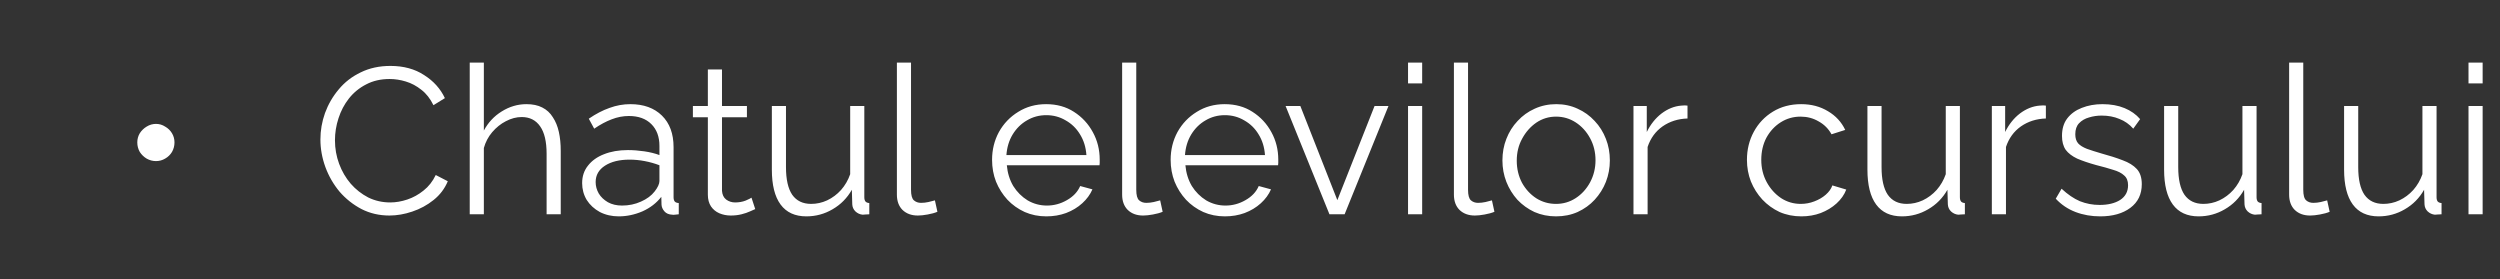 <?xml version="1.0" encoding="UTF-8"?> <svg xmlns="http://www.w3.org/2000/svg" width="385" height="43" viewBox="0 0 385 43" fill="none"><rect x="0" y="0" width="385" height="43" fill="#333333" stroke="none"/> <path d="M26.871 21.928C26.871 22.461 26.743 22.952 26.487 23.4C26.231 23.827 25.879 24.168 25.431 24.424C25.004 24.68 24.535 24.808 24.023 24.808C23.511 24.808 23.031 24.68 22.583 24.424C22.156 24.168 21.804 23.827 21.527 23.4C21.271 22.952 21.143 22.461 21.143 21.928C21.143 21.416 21.271 20.947 21.527 20.52C21.804 20.093 22.156 19.752 22.583 19.496C23.031 19.219 23.511 19.08 24.023 19.08C24.535 19.08 25.004 19.219 25.431 19.496C25.879 19.752 26.231 20.093 26.487 20.52C26.743 20.947 26.871 21.416 26.871 21.928ZM49.344 21.48C49.344 20.093 49.579 18.739 50.048 17.416C50.539 16.072 51.243 14.856 52.16 13.768C53.077 12.659 54.208 11.784 55.552 11.144C56.896 10.483 58.421 10.152 60.128 10.152C62.155 10.152 63.883 10.621 65.312 11.56C66.763 12.477 67.829 13.661 68.512 15.112L66.752 16.2C66.261 15.197 65.643 14.408 64.896 13.832C64.149 13.235 63.349 12.808 62.496 12.552C61.664 12.296 60.832 12.168 60 12.168C58.635 12.168 57.429 12.445 56.384 13C55.339 13.533 54.453 14.259 53.728 15.176C53.024 16.072 52.491 17.085 52.128 18.216C51.765 19.325 51.584 20.456 51.584 21.608C51.584 22.867 51.797 24.072 52.224 25.224C52.651 26.376 53.248 27.4 54.016 28.296C54.784 29.171 55.68 29.875 56.704 30.408C57.749 30.92 58.88 31.176 60.096 31.176C60.949 31.176 61.824 31.027 62.72 30.728C63.616 30.429 64.448 29.971 65.216 29.352C66.005 28.733 66.635 27.933 67.104 26.952L68.96 27.912C68.491 29.043 67.765 30.003 66.784 30.792C65.803 31.581 64.704 32.179 63.488 32.584C62.293 32.989 61.12 33.192 59.968 33.192C58.411 33.192 56.981 32.861 55.68 32.2C54.379 31.517 53.248 30.621 52.288 29.512C51.349 28.381 50.624 27.123 50.112 25.736C49.6 24.328 49.344 22.909 49.344 21.48ZM86.353 33H84.177V23.688C84.177 21.811 83.847 20.403 83.186 19.464C82.524 18.504 81.575 18.024 80.338 18.024C79.527 18.024 78.716 18.237 77.906 18.664C77.116 19.069 76.412 19.635 75.793 20.36C75.196 21.064 74.769 21.875 74.513 22.792V33H72.338V9.64H74.513V20.104C75.175 18.867 76.092 17.885 77.266 17.16C78.46 16.413 79.73 16.04 81.073 16.04C82.034 16.04 82.844 16.211 83.505 16.552C84.188 16.893 84.732 17.395 85.138 18.056C85.564 18.696 85.874 19.453 86.066 20.328C86.257 21.181 86.353 22.152 86.353 23.24V33ZM89.65 28.2C89.65 27.155 89.948 26.259 90.546 25.512C91.143 24.744 91.964 24.157 93.01 23.752C94.076 23.325 95.303 23.112 96.69 23.112C97.5 23.112 98.343 23.176 99.218 23.304C100.092 23.432 100.871 23.624 101.554 23.88V22.472C101.554 21.064 101.138 19.944 100.306 19.112C99.474 18.28 98.322 17.864 96.85 17.864C95.954 17.864 95.068 18.035 94.194 18.376C93.34 18.696 92.444 19.176 91.506 19.816L90.674 18.28C91.762 17.533 92.828 16.979 93.874 16.616C94.919 16.232 95.986 16.04 97.074 16.04C99.122 16.04 100.743 16.627 101.938 17.8C103.132 18.973 103.73 20.595 103.73 22.664V30.376C103.73 30.675 103.794 30.899 103.922 31.048C104.05 31.176 104.252 31.251 104.53 31.272V33C104.295 33.021 104.092 33.043 103.922 33.064C103.751 33.085 103.623 33.085 103.538 33.064C103.004 33.043 102.599 32.872 102.322 32.552C102.044 32.232 101.895 31.891 101.874 31.528L101.842 30.312C101.095 31.272 100.124 32.019 98.93 32.552C97.735 33.064 96.519 33.32 95.282 33.32C94.215 33.32 93.244 33.096 92.37 32.648C91.516 32.179 90.844 31.56 90.354 30.792C89.884 30.003 89.65 29.139 89.65 28.2ZM100.818 29.48C101.052 29.181 101.234 28.893 101.362 28.616C101.49 28.339 101.554 28.093 101.554 27.88V25.448C100.828 25.171 100.071 24.957 99.282 24.808C98.514 24.659 97.735 24.584 96.946 24.584C95.388 24.584 94.13 24.893 93.17 25.512C92.21 26.131 91.73 26.973 91.73 28.04C91.73 28.659 91.89 29.245 92.21 29.8C92.53 30.333 92.999 30.781 93.618 31.144C94.236 31.485 94.962 31.656 95.794 31.656C96.839 31.656 97.81 31.453 98.706 31.048C99.623 30.643 100.327 30.12 100.818 29.48ZM116.306 32.2C116.136 32.264 115.869 32.381 115.506 32.552C115.144 32.723 114.706 32.872 114.194 33C113.682 33.128 113.128 33.192 112.53 33.192C111.912 33.192 111.325 33.075 110.77 32.84C110.237 32.605 109.81 32.253 109.49 31.784C109.17 31.293 109.01 30.696 109.01 29.992V18.056H106.706V16.328H109.01V10.696H111.186V16.328H115.026V18.056H111.186V29.384C111.229 29.981 111.442 30.429 111.826 30.728C112.232 31.027 112.69 31.176 113.202 31.176C113.8 31.176 114.344 31.08 114.834 30.888C115.325 30.675 115.624 30.525 115.73 30.44L116.306 32.2ZM118.865 26.12V16.328H121.041V25.736C121.041 27.635 121.361 29.053 122.001 29.992C122.662 30.931 123.633 31.4 124.913 31.4C125.766 31.4 126.588 31.219 127.377 30.856C128.188 30.472 128.902 29.939 129.521 29.256C130.14 28.552 130.609 27.741 130.929 26.824V16.328H133.105V30.376C133.105 30.675 133.169 30.899 133.297 31.048C133.425 31.176 133.617 31.251 133.873 31.272V33C133.617 33.021 133.414 33.032 133.265 33.032C133.116 33.053 132.977 33.064 132.849 33.064C132.422 33.021 132.049 32.851 131.729 32.552C131.43 32.253 131.27 31.891 131.249 31.464L131.185 29.224C130.46 30.504 129.468 31.507 128.209 32.232C126.972 32.957 125.628 33.32 124.177 33.32C122.428 33.32 121.105 32.712 120.209 31.496C119.313 30.28 118.865 28.488 118.865 26.12ZM138.121 9.64H140.297V29.224C140.297 30.056 140.446 30.6 140.745 30.856C141.044 31.112 141.406 31.24 141.833 31.24C142.217 31.24 142.601 31.197 142.985 31.112C143.369 31.027 143.7 30.941 143.977 30.856L144.361 32.616C143.956 32.787 143.454 32.925 142.857 33.032C142.281 33.139 141.78 33.192 141.353 33.192C140.372 33.192 139.582 32.904 138.985 32.328C138.409 31.752 138.121 30.963 138.121 29.96V9.64ZM161.131 33.32C159.937 33.32 158.827 33.096 157.803 32.648C156.779 32.179 155.894 31.549 155.147 30.76C154.401 29.949 153.814 29.021 153.387 27.976C152.982 26.931 152.779 25.811 152.779 24.616C152.779 23.059 153.131 21.629 153.835 20.328C154.561 19.027 155.553 17.992 156.811 17.224C158.07 16.435 159.499 16.04 161.099 16.04C162.742 16.04 164.171 16.435 165.387 17.224C166.625 18.013 167.595 19.059 168.299 20.36C169.003 21.64 169.355 23.048 169.355 24.584C169.355 24.755 169.355 24.925 169.355 25.096C169.355 25.245 169.345 25.363 169.323 25.448H155.051C155.158 26.643 155.489 27.709 156.043 28.648C156.619 29.565 157.355 30.301 158.251 30.856C159.169 31.389 160.161 31.656 161.227 31.656C162.315 31.656 163.339 31.379 164.299 30.824C165.281 30.269 165.963 29.544 166.347 28.648L168.235 29.16C167.894 29.949 167.371 30.664 166.667 31.304C165.963 31.944 165.131 32.445 164.171 32.808C163.233 33.149 162.219 33.32 161.131 33.32ZM154.987 23.88H167.307C167.222 22.664 166.891 21.597 166.315 20.68C165.761 19.763 165.025 19.048 164.107 18.536C163.211 18.003 162.219 17.736 161.131 17.736C160.043 17.736 159.051 18.003 158.155 18.536C157.259 19.048 156.523 19.773 155.947 20.712C155.393 21.629 155.073 22.685 154.987 23.88ZM172.809 9.64H174.985V29.224C174.985 30.056 175.134 30.6 175.433 30.856C175.731 31.112 176.094 31.24 176.521 31.24C176.905 31.24 177.289 31.197 177.673 31.112C178.057 31.027 178.387 30.941 178.665 30.856L179.049 32.616C178.643 32.787 178.142 32.925 177.545 33.032C176.969 33.139 176.467 33.192 176.041 33.192C175.059 33.192 174.27 32.904 173.673 32.328C173.097 31.752 172.809 30.963 172.809 29.96V9.64ZM188.631 33.32C187.437 33.32 186.327 33.096 185.303 32.648C184.279 32.179 183.394 31.549 182.647 30.76C181.901 29.949 181.314 29.021 180.887 27.976C180.482 26.931 180.279 25.811 180.279 24.616C180.279 23.059 180.631 21.629 181.335 20.328C182.061 19.027 183.053 17.992 184.311 17.224C185.57 16.435 186.999 16.04 188.599 16.04C190.242 16.04 191.671 16.435 192.887 17.224C194.125 18.013 195.095 19.059 195.799 20.36C196.503 21.64 196.855 23.048 196.855 24.584C196.855 24.755 196.855 24.925 196.855 25.096C196.855 25.245 196.845 25.363 196.823 25.448H182.551C182.658 26.643 182.989 27.709 183.543 28.648C184.119 29.565 184.855 30.301 185.751 30.856C186.669 31.389 187.661 31.656 188.727 31.656C189.815 31.656 190.839 31.379 191.799 30.824C192.781 30.269 193.463 29.544 193.847 28.648L195.735 29.16C195.394 29.949 194.871 30.664 194.167 31.304C193.463 31.944 192.631 32.445 191.671 32.808C190.733 33.149 189.719 33.32 188.631 33.32ZM182.487 23.88H194.807C194.722 22.664 194.391 21.597 193.815 20.68C193.261 19.763 192.525 19.048 191.607 18.536C190.711 18.003 189.719 17.736 188.631 17.736C187.543 17.736 186.551 18.003 185.655 18.536C184.759 19.048 184.023 19.773 183.447 20.712C182.893 21.629 182.573 22.685 182.487 23.88ZM204.735 33L197.983 16.328H200.255L205.951 30.824L211.679 16.328H213.823L207.071 33H204.735ZM216.838 33V16.328H219.014V33H216.838ZM216.838 12.84V9.64H219.014V12.84H216.838ZM223.902 9.64H226.078V29.224C226.078 30.056 226.228 30.6 226.526 30.856C226.825 31.112 227.188 31.24 227.614 31.24C227.998 31.24 228.382 31.197 228.766 31.112C229.15 31.027 229.481 30.941 229.758 30.856L230.142 32.616C229.737 32.787 229.236 32.925 228.638 33.032C228.062 33.139 227.561 33.192 227.134 33.192C226.153 33.192 225.364 32.904 224.766 32.328C224.19 31.752 223.902 30.963 223.902 29.96V9.64ZM239.629 33.32C238.434 33.32 237.325 33.096 236.301 32.648C235.298 32.179 234.424 31.549 233.677 30.76C232.952 29.949 232.386 29.032 231.981 28.008C231.576 26.963 231.373 25.864 231.373 24.712C231.373 23.517 231.576 22.408 231.981 21.384C232.386 20.339 232.962 19.421 233.709 18.632C234.456 17.821 235.33 17.192 236.333 16.744C237.357 16.275 238.466 16.04 239.661 16.04C240.856 16.04 241.954 16.275 242.957 16.744C243.96 17.192 244.834 17.821 245.581 18.632C246.328 19.421 246.904 20.339 247.309 21.384C247.714 22.408 247.917 23.517 247.917 24.712C247.917 25.864 247.714 26.963 247.309 28.008C246.904 29.032 246.328 29.949 245.581 30.76C244.856 31.549 243.981 32.179 242.957 32.648C241.954 33.096 240.845 33.32 239.629 33.32ZM233.581 24.744C233.581 25.981 233.848 27.112 234.381 28.136C234.936 29.139 235.672 29.939 236.589 30.536C237.506 31.112 238.52 31.4 239.629 31.4C240.738 31.4 241.752 31.101 242.669 30.504C243.586 29.907 244.322 29.096 244.877 28.072C245.432 27.027 245.709 25.896 245.709 24.68C245.709 23.443 245.432 22.312 244.877 21.288C244.322 20.264 243.586 19.453 242.669 18.856C241.752 18.259 240.738 17.96 239.629 17.96C238.52 17.96 237.506 18.269 236.589 18.888C235.693 19.507 234.968 20.328 234.413 21.352C233.858 22.355 233.581 23.485 233.581 24.744ZM259.876 18.248C258.426 18.291 257.146 18.696 256.036 19.464C254.948 20.232 254.18 21.288 253.732 22.632V33H251.556V16.328H253.604V20.328C254.18 19.155 254.938 18.205 255.876 17.48C256.836 16.755 257.85 16.349 258.916 16.264C259.13 16.243 259.311 16.232 259.46 16.232C259.631 16.232 259.77 16.243 259.876 16.264V18.248ZM277.413 33.32C276.197 33.32 275.077 33.096 274.053 32.648C273.051 32.179 272.165 31.539 271.397 30.728C270.651 29.917 270.064 28.989 269.637 27.944C269.232 26.899 269.029 25.789 269.029 24.616C269.029 23.037 269.381 21.597 270.085 20.296C270.789 18.995 271.771 17.96 273.029 17.192C274.288 16.424 275.739 16.04 277.381 16.04C278.939 16.04 280.315 16.403 281.509 17.128C282.704 17.832 283.589 18.792 284.165 20.008L282.053 20.68C281.584 19.827 280.923 19.165 280.069 18.696C279.237 18.205 278.309 17.96 277.285 17.96C276.176 17.96 275.163 18.248 274.245 18.824C273.328 19.4 272.592 20.189 272.037 21.192C271.504 22.195 271.237 23.336 271.237 24.616C271.237 25.875 271.515 27.016 272.069 28.04C272.624 29.064 273.36 29.885 274.277 30.504C275.195 31.101 276.208 31.4 277.317 31.4C278.043 31.4 278.736 31.272 279.397 31.016C280.08 30.76 280.667 30.419 281.157 29.992C281.669 29.544 282.011 29.064 282.181 28.552L284.325 29.192C284.027 29.981 283.525 30.696 282.821 31.336C282.139 31.955 281.328 32.445 280.389 32.808C279.472 33.149 278.48 33.32 277.413 33.32ZM287.584 26.12V16.328H289.76V25.736C289.76 27.635 290.08 29.053 290.72 29.992C291.381 30.931 292.352 31.4 293.632 31.4C294.485 31.4 295.306 31.219 296.096 30.856C296.906 30.472 297.621 29.939 298.24 29.256C298.858 28.552 299.328 27.741 299.648 26.824V16.328H301.824V30.376C301.824 30.675 301.888 30.899 302.016 31.048C302.144 31.176 302.336 31.251 302.592 31.272V33C302.336 33.021 302.133 33.032 301.984 33.032C301.834 33.053 301.696 33.064 301.568 33.064C301.141 33.021 300.768 32.851 300.448 32.552C300.149 32.253 299.989 31.891 299.968 31.464L299.904 29.224C299.178 30.504 298.186 31.507 296.928 32.232C295.69 32.957 294.346 33.32 292.896 33.32C291.146 33.32 289.824 32.712 288.928 31.496C288.032 30.28 287.584 28.488 287.584 26.12ZM315.064 18.248C313.613 18.291 312.333 18.696 311.224 19.464C310.136 20.232 309.368 21.288 308.92 22.632V33H306.744V16.328H308.792V20.328C309.368 19.155 310.125 18.205 311.064 17.48C312.024 16.755 313.037 16.349 314.104 16.264C314.317 16.243 314.498 16.232 314.648 16.232C314.818 16.232 314.957 16.243 315.064 16.264V18.248ZM323.435 33.32C322.069 33.32 320.8 33.096 319.627 32.648C318.453 32.2 317.44 31.517 316.587 30.6L317.483 29.064C318.421 29.939 319.36 30.579 320.299 30.984C321.259 31.368 322.272 31.56 323.339 31.56C324.64 31.56 325.696 31.304 326.507 30.792C327.317 30.259 327.723 29.501 327.723 28.52C327.723 27.859 327.52 27.357 327.115 27.016C326.731 26.653 326.165 26.365 325.419 26.152C324.693 25.917 323.819 25.672 322.795 25.416C321.643 25.096 320.672 24.765 319.883 24.424C319.115 24.061 318.528 23.613 318.123 23.08C317.739 22.525 317.547 21.811 317.547 20.936C317.547 19.848 317.813 18.952 318.347 18.248C318.901 17.523 319.648 16.979 320.587 16.616C321.547 16.232 322.613 16.04 323.786 16.04C325.067 16.04 326.197 16.243 327.179 16.648C328.16 17.053 328.96 17.619 329.579 18.344L328.523 19.816C327.925 19.133 327.211 18.632 326.379 18.312C325.568 17.971 324.661 17.8 323.659 17.8C322.976 17.8 322.325 17.896 321.707 18.088C321.088 18.259 320.576 18.557 320.171 18.984C319.787 19.389 319.595 19.955 319.595 20.68C319.595 21.277 319.744 21.747 320.043 22.088C320.341 22.408 320.789 22.685 321.387 22.92C321.984 23.133 322.72 23.368 323.595 23.624C324.853 23.965 325.952 24.317 326.891 24.68C327.829 25.021 328.555 25.469 329.067 26.024C329.579 26.579 329.835 27.357 329.835 28.36C329.835 29.917 329.248 31.133 328.075 32.008C326.901 32.883 325.355 33.32 323.435 33.32ZM333.271 26.12V16.328H335.447V25.736C335.447 27.635 335.767 29.053 336.407 29.992C337.069 30.931 338.039 31.4 339.319 31.4C340.173 31.4 340.994 31.219 341.783 30.856C342.594 30.472 343.309 29.939 343.927 29.256C344.546 28.552 345.015 27.741 345.335 26.824V16.328H347.511V30.376C347.511 30.675 347.575 30.899 347.703 31.048C347.831 31.176 348.023 31.251 348.279 31.272V33C348.023 33.021 347.821 33.032 347.671 33.032C347.522 33.053 347.383 33.064 347.255 33.064C346.829 33.021 346.455 32.851 346.135 32.552C345.837 32.253 345.677 31.891 345.655 31.464L345.591 29.224C344.866 30.504 343.874 31.507 342.615 32.232C341.378 32.957 340.034 33.32 338.583 33.32C336.834 33.32 335.511 32.712 334.615 31.496C333.719 30.28 333.271 28.488 333.271 26.12ZM352.527 9.64H354.703V29.224C354.703 30.056 354.853 30.6 355.151 30.856C355.45 31.112 355.813 31.24 356.239 31.24C356.623 31.24 357.007 31.197 357.391 31.112C357.775 31.027 358.106 30.941 358.383 30.856L358.767 32.616C358.362 32.787 357.861 32.925 357.263 33.032C356.687 33.139 356.186 33.192 355.759 33.192C354.778 33.192 353.989 32.904 353.391 32.328C352.815 31.752 352.527 30.963 352.527 29.96V9.64ZM360.99 26.12V16.328H363.166V25.736C363.166 27.635 363.486 29.053 364.126 29.992C364.787 30.931 365.758 31.4 367.038 31.4C367.891 31.4 368.713 31.219 369.502 30.856C370.313 30.472 371.027 29.939 371.646 29.256C372.265 28.552 372.734 27.741 373.054 26.824V16.328H375.23V30.376C375.23 30.675 375.294 30.899 375.422 31.048C375.55 31.176 375.742 31.251 375.998 31.272V33C375.742 33.021 375.539 33.032 375.39 33.032C375.241 33.053 375.102 33.064 374.974 33.064C374.547 33.021 374.174 32.851 373.854 32.552C373.555 32.253 373.395 31.891 373.374 31.464L373.31 29.224C372.585 30.504 371.593 31.507 370.334 32.232C369.097 32.957 367.753 33.32 366.302 33.32C364.553 33.32 363.23 32.712 362.334 31.496C361.438 30.28 360.99 28.488 360.99 26.12ZM380.15 33V16.328H382.326V33H380.15ZM380.15 12.84V9.64H382.326V12.84H380.15Z" fill="white"></path> </svg> 